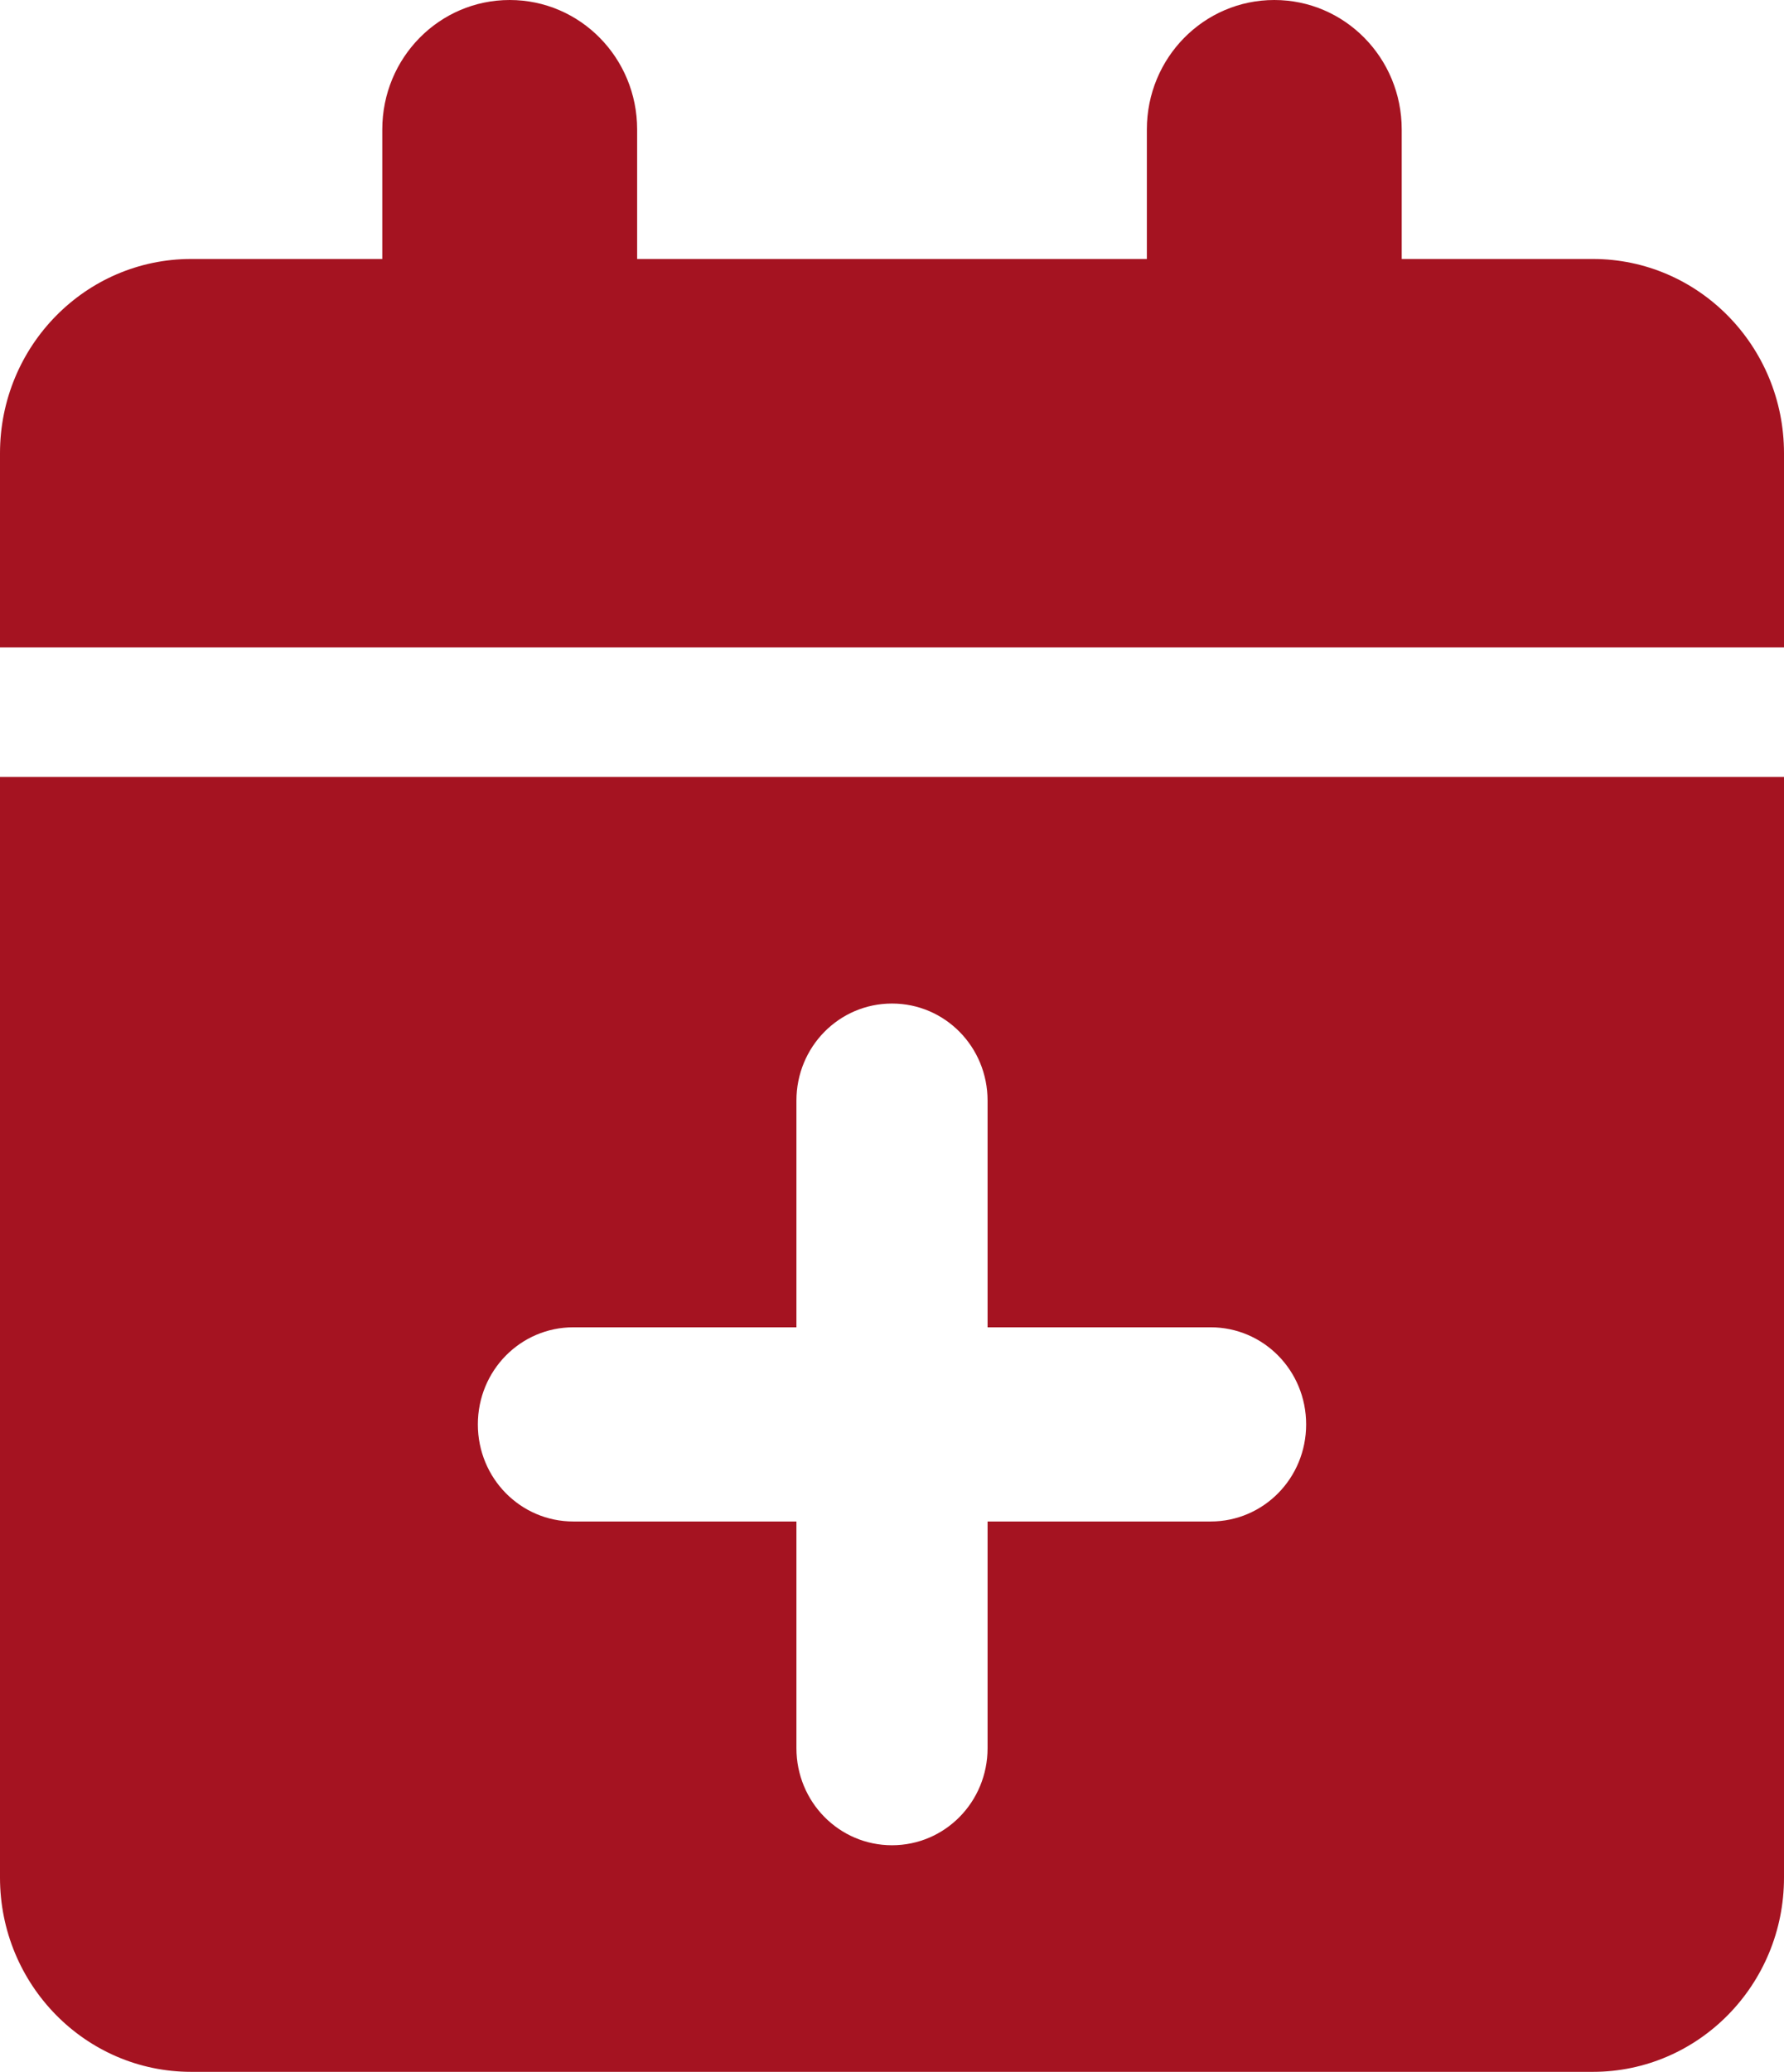 <svg width="56" height="65" viewBox="0 0 56 65" fill="none" xmlns="http://www.w3.org/2000/svg">
<g clip-path="url(#clip0_41_163)">
<path d="M12 4.062V8.125H6C2.688 8.125 0 10.854 0 14.219V20.312H56V14.219C56 10.854 53.312 8.125 50 8.125H44V4.062C44 1.815 42.212 0 40 0C37.788 0 36 1.815 36 4.062V8.125H20V4.062C20 1.815 18.212 0 16 0C13.787 0 12 1.815 12 4.062ZM56 24.375H0V58.906C0 62.27 2.688 65 6 65H50C53.312 65 56 62.27 56 58.906V24.375ZM28 31.484C29.663 31.484 31 32.843 31 34.531V41.641H38C39.663 41.641 41 42.999 41 44.688C41 46.376 39.663 47.734 38 47.734H31V54.844C31 56.532 29.663 57.891 28 57.891C26.337 57.891 25 56.532 25 54.844V47.734H18C16.337 47.734 15 46.376 15 44.688C15 42.999 16.337 41.641 18 41.641H25V34.531C25 32.843 26.337 31.484 28 31.484Z" fill="#A51321"/>
</g>
<defs>
<clipPath id="clip0_41_163">
<rect width="56" height="65" fill="white"/>
</clipPath>
</defs>
</svg>
